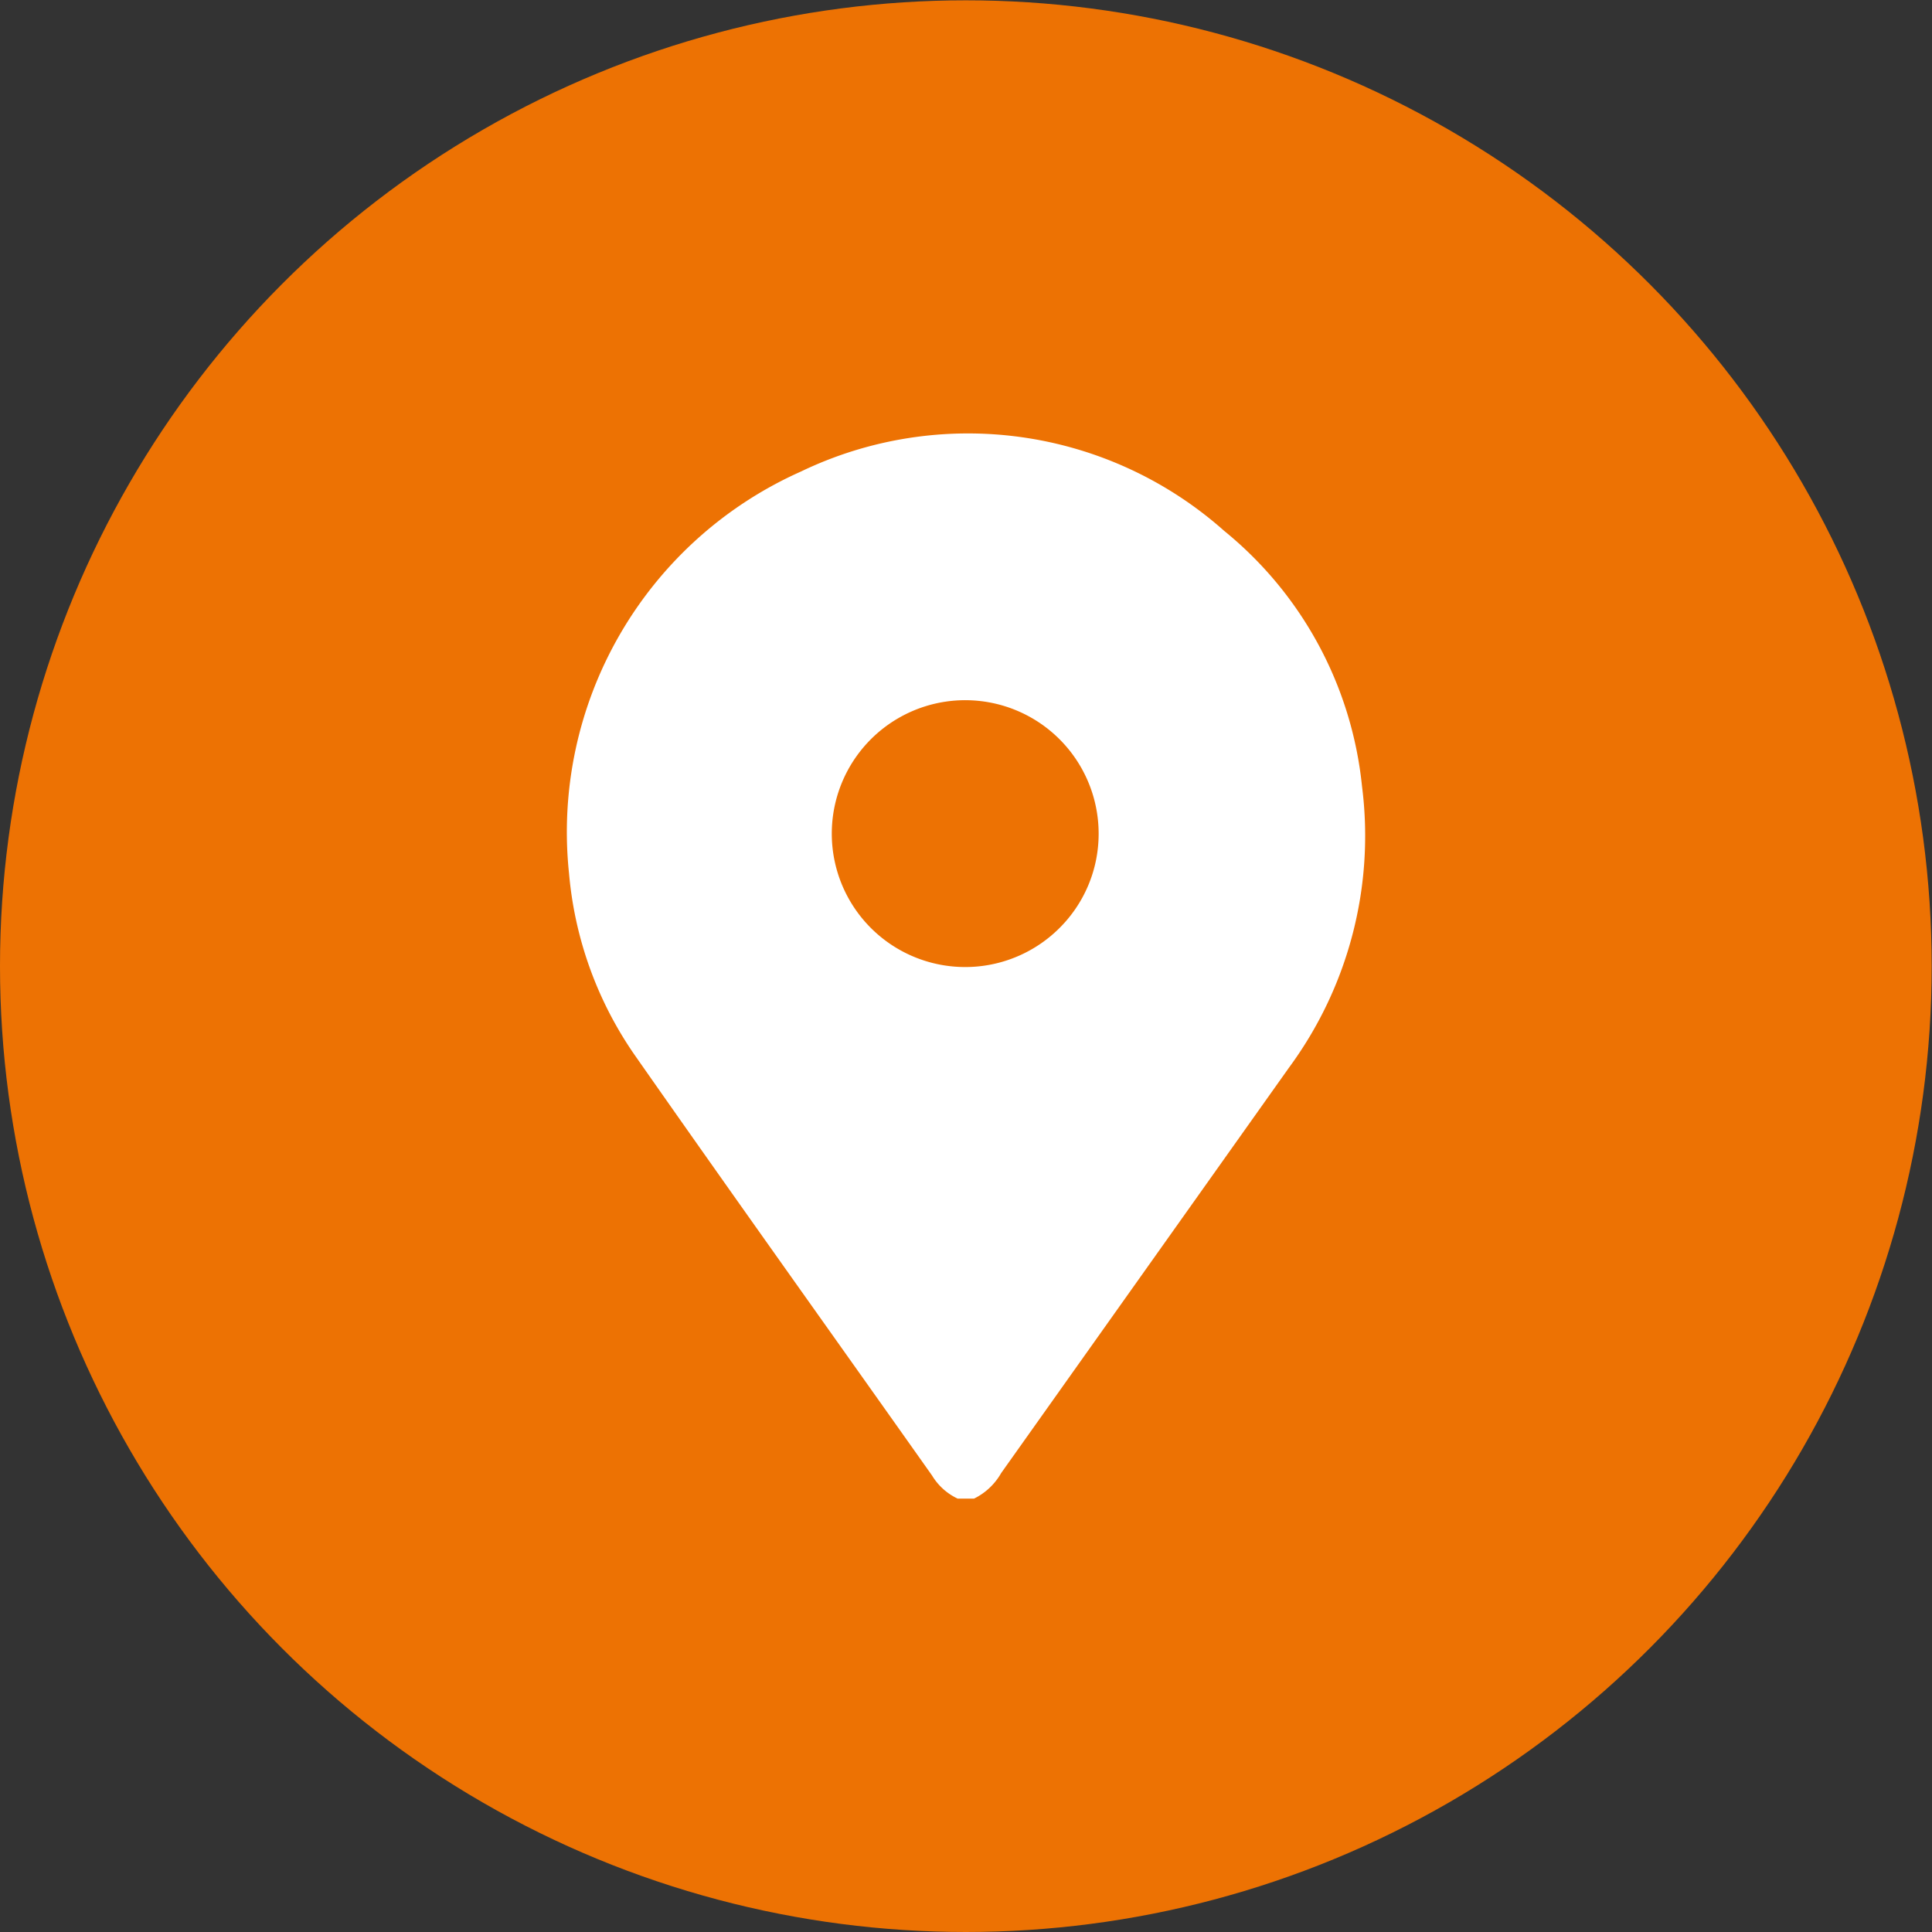 <svg id="Layer_1" data-name="Layer 1" xmlns="http://www.w3.org/2000/svg" viewBox="0 0 61.25 61.25"><rect x="0" y="0" width="61.25" height="61.25" fill="#333333" stroke="none"/><defs><style>.cls-1{fill:#ed7203;}.cls-2{fill:#fff;}</style></defs><title>helyszin_ikon</title><circle class="cls-1" cx="30.62" cy="30.63" r="30.62"/><path class="cls-2" d="M30.38,47.51a1.88,1.88,0,0,1-.81-.73c-3.14-4.44-6.3-8.86-9.42-13.32a11.91,11.91,0,0,1-2.09-5.77,12.51,12.51,0,0,1,7.35-12.74,12.22,12.22,0,0,1,13.42,1.88,12,12,0,0,1,4.37,8.1,12.39,12.39,0,0,1-2.31,8.91L31.76,46.7a2,2,0,0,1-.86.81Zm4.47-21.06a4.23,4.23,0,1,0-1.27,3,4.21,4.21,0,0,0,1.27-3Z" transform="translate(-0.02)"/></svg>